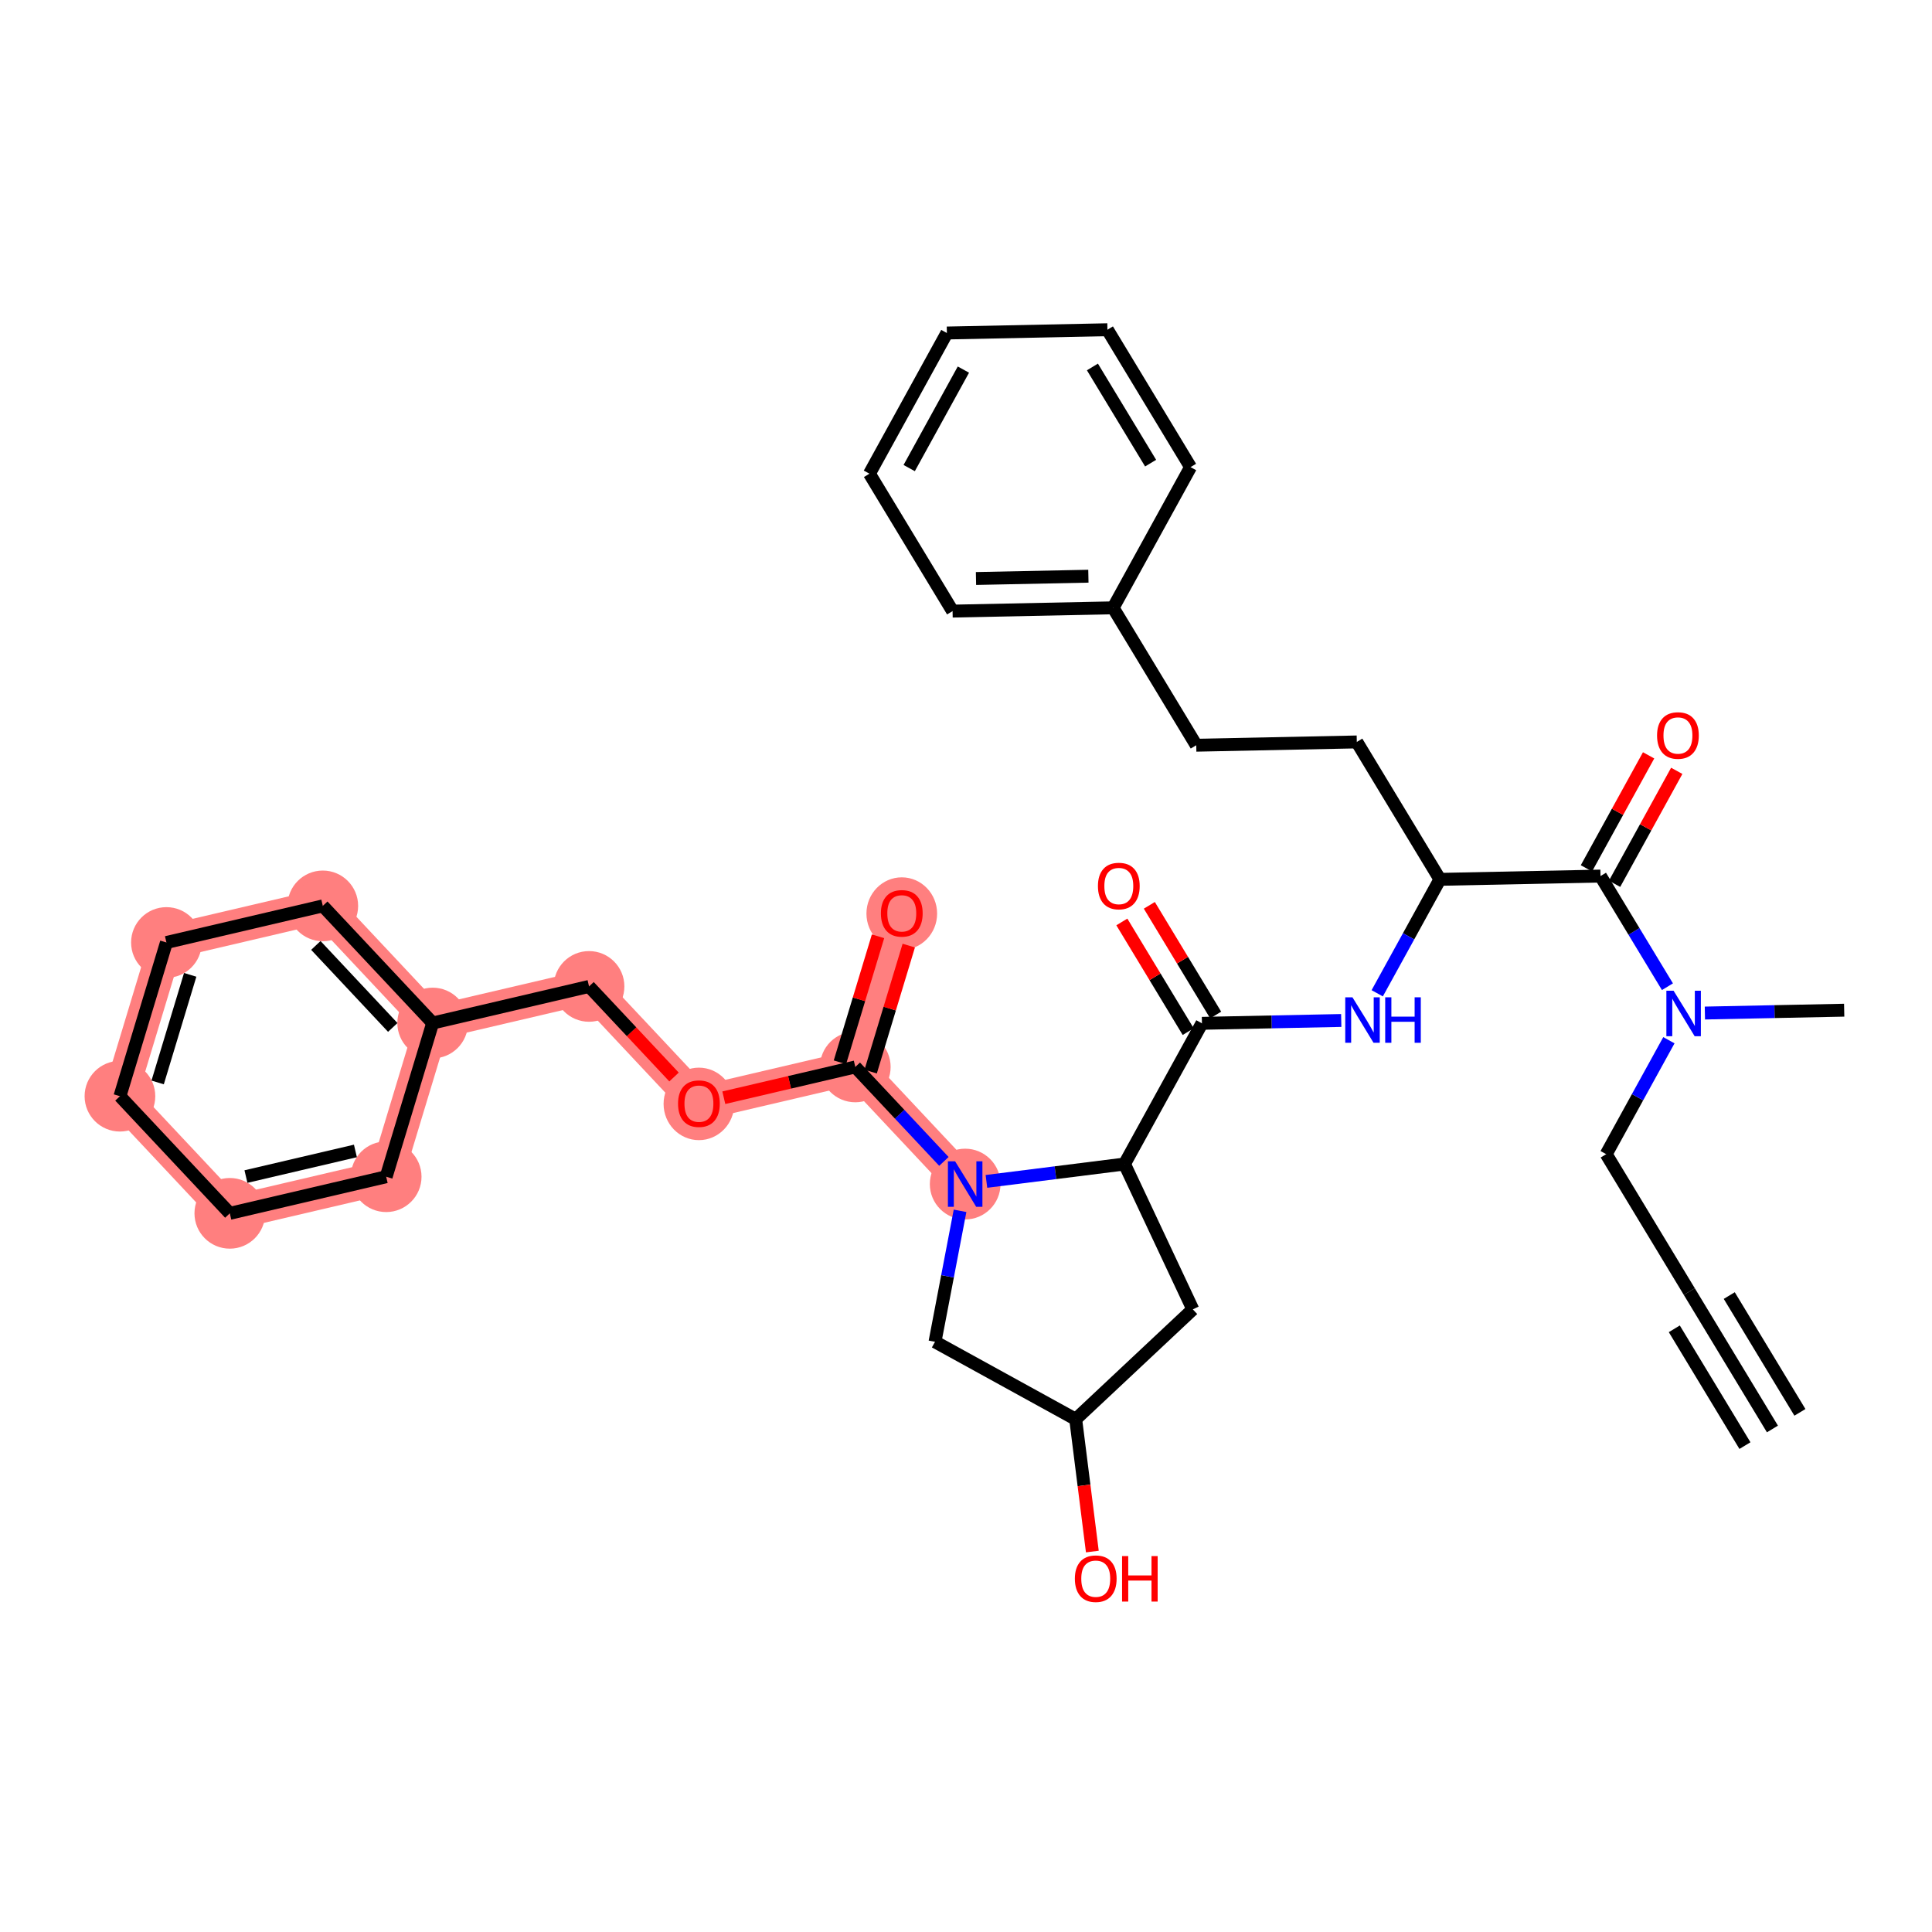<?xml version='1.0' encoding='iso-8859-1'?>
<svg version='1.1' baseProfile='full'
              xmlns='http://www.w3.org/2000/svg'
                      xmlns:rdkit='http://www.rdkit.org/xml'
                      xmlns:xlink='http://www.w3.org/1999/xlink'
                  xml:space='preserve'
width='300px' height='300px' viewBox='0 0 300 300'>
<!-- END OF HEADER -->
<rect style='opacity:1.0;fill:#FFFFFF;stroke:none' width='300' height='300' x='0' y='0'> </rect>
<rect style='opacity:1.0;fill:#FFFFFF;stroke:none' width='300' height='300' x='0' y='0'> </rect>
<path d='M 149.871,183.861 L 132.809,165.675' style='fill:none;fill-rule:evenodd;stroke:#FF7F7F;stroke-width:5.3px;stroke-linecap:butt;stroke-linejoin:miter;stroke-opacity:1' />
<path d='M 132.809,165.675 L 140.028,141.806' style='fill:none;fill-rule:evenodd;stroke:#FF7F7F;stroke-width:5.3px;stroke-linecap:butt;stroke-linejoin:miter;stroke-opacity:1' />
<path d='M 132.809,165.675 L 108.528,171.357' style='fill:none;fill-rule:evenodd;stroke:#FF7F7F;stroke-width:5.3px;stroke-linecap:butt;stroke-linejoin:miter;stroke-opacity:1' />
<path d='M 108.528,171.357 L 91.466,153.171' style='fill:none;fill-rule:evenodd;stroke:#FF7F7F;stroke-width:5.3px;stroke-linecap:butt;stroke-linejoin:miter;stroke-opacity:1' />
<path d='M 91.466,153.171 L 67.186,158.853' style='fill:none;fill-rule:evenodd;stroke:#FF7F7F;stroke-width:5.3px;stroke-linecap:butt;stroke-linejoin:miter;stroke-opacity:1' />
<path d='M 67.186,158.853 L 50.124,140.666' style='fill:none;fill-rule:evenodd;stroke:#FF7F7F;stroke-width:5.3px;stroke-linecap:butt;stroke-linejoin:miter;stroke-opacity:1' />
<path d='M 67.186,158.853 L 59.966,182.722' style='fill:none;fill-rule:evenodd;stroke:#FF7F7F;stroke-width:5.3px;stroke-linecap:butt;stroke-linejoin:miter;stroke-opacity:1' />
<path d='M 50.124,140.666 L 25.843,146.349' style='fill:none;fill-rule:evenodd;stroke:#FF7F7F;stroke-width:5.3px;stroke-linecap:butt;stroke-linejoin:miter;stroke-opacity:1' />
<path d='M 25.843,146.349 L 18.624,170.218' style='fill:none;fill-rule:evenodd;stroke:#FF7F7F;stroke-width:5.3px;stroke-linecap:butt;stroke-linejoin:miter;stroke-opacity:1' />
<path d='M 18.624,170.218 L 35.685,188.405' style='fill:none;fill-rule:evenodd;stroke:#FF7F7F;stroke-width:5.3px;stroke-linecap:butt;stroke-linejoin:miter;stroke-opacity:1' />
<path d='M 35.685,188.405 L 59.966,182.722' style='fill:none;fill-rule:evenodd;stroke:#FF7F7F;stroke-width:5.3px;stroke-linecap:butt;stroke-linejoin:miter;stroke-opacity:1' />
<ellipse cx='149.871' cy='183.861' rx='4.987' ry='4.994'  style='fill:#FF7F7F;fill-rule:evenodd;stroke:#FF7F7F;stroke-width:1.0px;stroke-linecap:butt;stroke-linejoin:miter;stroke-opacity:1' />
<ellipse cx='132.809' cy='165.675' rx='4.987' ry='4.987'  style='fill:#FF7F7F;fill-rule:evenodd;stroke:#FF7F7F;stroke-width:1.0px;stroke-linecap:butt;stroke-linejoin:miter;stroke-opacity:1' />
<ellipse cx='140.028' cy='141.86' rx='4.987' ry='5.128'  style='fill:#FF7F7F;fill-rule:evenodd;stroke:#FF7F7F;stroke-width:1.0px;stroke-linecap:butt;stroke-linejoin:miter;stroke-opacity:1' />
<ellipse cx='108.528' cy='171.412' rx='4.987' ry='5.128'  style='fill:#FF7F7F;fill-rule:evenodd;stroke:#FF7F7F;stroke-width:1.0px;stroke-linecap:butt;stroke-linejoin:miter;stroke-opacity:1' />
<ellipse cx='91.466' cy='153.171' rx='4.987' ry='4.987'  style='fill:#FF7F7F;fill-rule:evenodd;stroke:#FF7F7F;stroke-width:1.0px;stroke-linecap:butt;stroke-linejoin:miter;stroke-opacity:1' />
<ellipse cx='67.186' cy='158.853' rx='4.987' ry='4.987'  style='fill:#FF7F7F;fill-rule:evenodd;stroke:#FF7F7F;stroke-width:1.0px;stroke-linecap:butt;stroke-linejoin:miter;stroke-opacity:1' />
<ellipse cx='50.124' cy='140.666' rx='4.987' ry='4.987'  style='fill:#FF7F7F;fill-rule:evenodd;stroke:#FF7F7F;stroke-width:1.0px;stroke-linecap:butt;stroke-linejoin:miter;stroke-opacity:1' />
<ellipse cx='25.843' cy='146.349' rx='4.987' ry='4.987'  style='fill:#FF7F7F;fill-rule:evenodd;stroke:#FF7F7F;stroke-width:1.0px;stroke-linecap:butt;stroke-linejoin:miter;stroke-opacity:1' />
<ellipse cx='18.624' cy='170.218' rx='4.987' ry='4.987'  style='fill:#FF7F7F;fill-rule:evenodd;stroke:#FF7F7F;stroke-width:1.0px;stroke-linecap:butt;stroke-linejoin:miter;stroke-opacity:1' />
<ellipse cx='35.685' cy='188.405' rx='4.987' ry='4.987'  style='fill:#FF7F7F;fill-rule:evenodd;stroke:#FF7F7F;stroke-width:1.0px;stroke-linecap:butt;stroke-linejoin:miter;stroke-opacity:1' />
<ellipse cx='59.966' cy='182.722' rx='4.987' ry='4.987'  style='fill:#FF7F7F;fill-rule:evenodd;stroke:#FF7F7F;stroke-width:1.0px;stroke-linecap:butt;stroke-linejoin:miter;stroke-opacity:1' />
<path class='bond-0 atom-0 atom-1' d='M 275.223,221.891 L 262.315,200.555' style='fill:none;fill-rule:evenodd;stroke:#000000;stroke-width:2.0px;stroke-linecap:butt;stroke-linejoin:miter;stroke-opacity:1' />
<path class='bond-0 atom-0 atom-1' d='M 279.49,219.31 L 268.519,201.174' style='fill:none;fill-rule:evenodd;stroke:#000000;stroke-width:2.0px;stroke-linecap:butt;stroke-linejoin:miter;stroke-opacity:1' />
<path class='bond-0 atom-0 atom-1' d='M 270.955,224.473 L 259.984,206.337' style='fill:none;fill-rule:evenodd;stroke:#000000;stroke-width:2.0px;stroke-linecap:butt;stroke-linejoin:miter;stroke-opacity:1' />
<path class='bond-1 atom-1 atom-2' d='M 262.315,200.555 L 249.408,179.218' style='fill:none;fill-rule:evenodd;stroke:#000000;stroke-width:2.0px;stroke-linecap:butt;stroke-linejoin:miter;stroke-opacity:1' />
<path class='bond-2 atom-2 atom-3' d='M 249.408,179.218 L 254.276,170.372' style='fill:none;fill-rule:evenodd;stroke:#000000;stroke-width:2.0px;stroke-linecap:butt;stroke-linejoin:miter;stroke-opacity:1' />
<path class='bond-2 atom-2 atom-3' d='M 254.276,170.372 L 259.145,161.526' style='fill:none;fill-rule:evenodd;stroke:#0000FF;stroke-width:2.0px;stroke-linecap:butt;stroke-linejoin:miter;stroke-opacity:1' />
<path class='bond-3 atom-3 atom-4' d='M 264.734,157.304 L 275.549,157.083' style='fill:none;fill-rule:evenodd;stroke:#0000FF;stroke-width:2.0px;stroke-linecap:butt;stroke-linejoin:miter;stroke-opacity:1' />
<path class='bond-3 atom-3 atom-4' d='M 275.549,157.083 L 286.364,156.862' style='fill:none;fill-rule:evenodd;stroke:#000000;stroke-width:2.0px;stroke-linecap:butt;stroke-linejoin:miter;stroke-opacity:1' />
<path class='bond-4 atom-3 atom-5' d='M 258.919,153.217 L 253.721,144.626' style='fill:none;fill-rule:evenodd;stroke:#0000FF;stroke-width:2.0px;stroke-linecap:butt;stroke-linejoin:miter;stroke-opacity:1' />
<path class='bond-4 atom-3 atom-5' d='M 253.721,144.626 L 248.524,136.035' style='fill:none;fill-rule:evenodd;stroke:#000000;stroke-width:2.0px;stroke-linecap:butt;stroke-linejoin:miter;stroke-opacity:1' />
<path class='bond-5 atom-5 atom-6' d='M 250.709,137.237 L 255.537,128.466' style='fill:none;fill-rule:evenodd;stroke:#000000;stroke-width:2.0px;stroke-linecap:butt;stroke-linejoin:miter;stroke-opacity:1' />
<path class='bond-5 atom-5 atom-6' d='M 255.537,128.466 L 260.364,119.695' style='fill:none;fill-rule:evenodd;stroke:#FF0000;stroke-width:2.0px;stroke-linecap:butt;stroke-linejoin:miter;stroke-opacity:1' />
<path class='bond-5 atom-5 atom-6' d='M 246.34,134.833 L 251.167,126.061' style='fill:none;fill-rule:evenodd;stroke:#000000;stroke-width:2.0px;stroke-linecap:butt;stroke-linejoin:miter;stroke-opacity:1' />
<path class='bond-5 atom-5 atom-6' d='M 251.167,126.061 L 255.995,117.29' style='fill:none;fill-rule:evenodd;stroke:#FF0000;stroke-width:2.0px;stroke-linecap:butt;stroke-linejoin:miter;stroke-opacity:1' />
<path class='bond-6 atom-5 atom-7' d='M 248.524,136.035 L 223.593,136.545' style='fill:none;fill-rule:evenodd;stroke:#000000;stroke-width:2.0px;stroke-linecap:butt;stroke-linejoin:miter;stroke-opacity:1' />
<path class='bond-7 atom-7 atom-8' d='M 223.593,136.545 L 210.685,115.208' style='fill:none;fill-rule:evenodd;stroke:#000000;stroke-width:2.0px;stroke-linecap:butt;stroke-linejoin:miter;stroke-opacity:1' />
<path class='bond-15 atom-7 atom-16' d='M 223.593,136.545 L 218.724,145.391' style='fill:none;fill-rule:evenodd;stroke:#000000;stroke-width:2.0px;stroke-linecap:butt;stroke-linejoin:miter;stroke-opacity:1' />
<path class='bond-15 atom-7 atom-16' d='M 218.724,145.391 L 213.855,154.237' style='fill:none;fill-rule:evenodd;stroke:#0000FF;stroke-width:2.0px;stroke-linecap:butt;stroke-linejoin:miter;stroke-opacity:1' />
<path class='bond-8 atom-8 atom-9' d='M 210.685,115.208 L 185.753,115.718' style='fill:none;fill-rule:evenodd;stroke:#000000;stroke-width:2.0px;stroke-linecap:butt;stroke-linejoin:miter;stroke-opacity:1' />
<path class='bond-9 atom-9 atom-10' d='M 185.753,115.718 L 172.846,94.382' style='fill:none;fill-rule:evenodd;stroke:#000000;stroke-width:2.0px;stroke-linecap:butt;stroke-linejoin:miter;stroke-opacity:1' />
<path class='bond-10 atom-10 atom-11' d='M 172.846,94.382 L 147.914,94.892' style='fill:none;fill-rule:evenodd;stroke:#000000;stroke-width:2.0px;stroke-linecap:butt;stroke-linejoin:miter;stroke-opacity:1' />
<path class='bond-10 atom-10 atom-11' d='M 169.004,89.472 L 151.552,89.829' style='fill:none;fill-rule:evenodd;stroke:#000000;stroke-width:2.0px;stroke-linecap:butt;stroke-linejoin:miter;stroke-opacity:1' />
<path class='bond-34 atom-15 atom-10' d='M 184.87,72.535 L 172.846,94.382' style='fill:none;fill-rule:evenodd;stroke:#000000;stroke-width:2.0px;stroke-linecap:butt;stroke-linejoin:miter;stroke-opacity:1' />
<path class='bond-11 atom-11 atom-12' d='M 147.914,94.892 L 135.006,73.555' style='fill:none;fill-rule:evenodd;stroke:#000000;stroke-width:2.0px;stroke-linecap:butt;stroke-linejoin:miter;stroke-opacity:1' />
<path class='bond-12 atom-12 atom-13' d='M 135.006,73.555 L 147.031,51.709' style='fill:none;fill-rule:evenodd;stroke:#000000;stroke-width:2.0px;stroke-linecap:butt;stroke-linejoin:miter;stroke-opacity:1' />
<path class='bond-12 atom-12 atom-13' d='M 141.179,72.683 L 149.596,57.391' style='fill:none;fill-rule:evenodd;stroke:#000000;stroke-width:2.0px;stroke-linecap:butt;stroke-linejoin:miter;stroke-opacity:1' />
<path class='bond-13 atom-13 atom-14' d='M 147.031,51.709 L 171.962,51.199' style='fill:none;fill-rule:evenodd;stroke:#000000;stroke-width:2.0px;stroke-linecap:butt;stroke-linejoin:miter;stroke-opacity:1' />
<path class='bond-14 atom-14 atom-15' d='M 171.962,51.199 L 184.87,72.535' style='fill:none;fill-rule:evenodd;stroke:#000000;stroke-width:2.0px;stroke-linecap:butt;stroke-linejoin:miter;stroke-opacity:1' />
<path class='bond-14 atom-14 atom-15' d='M 169.631,56.981 L 178.667,71.916' style='fill:none;fill-rule:evenodd;stroke:#000000;stroke-width:2.0px;stroke-linecap:butt;stroke-linejoin:miter;stroke-opacity:1' />
<path class='bond-16 atom-16 atom-17' d='M 208.267,158.459 L 197.452,158.68' style='fill:none;fill-rule:evenodd;stroke:#0000FF;stroke-width:2.0px;stroke-linecap:butt;stroke-linejoin:miter;stroke-opacity:1' />
<path class='bond-16 atom-16 atom-17' d='M 197.452,158.68 L 186.637,158.902' style='fill:none;fill-rule:evenodd;stroke:#000000;stroke-width:2.0px;stroke-linecap:butt;stroke-linejoin:miter;stroke-opacity:1' />
<path class='bond-17 atom-17 atom-18' d='M 188.77,157.611 L 183.618,149.095' style='fill:none;fill-rule:evenodd;stroke:#000000;stroke-width:2.0px;stroke-linecap:butt;stroke-linejoin:miter;stroke-opacity:1' />
<path class='bond-17 atom-17 atom-18' d='M 183.618,149.095 L 178.467,140.578' style='fill:none;fill-rule:evenodd;stroke:#FF0000;stroke-width:2.0px;stroke-linecap:butt;stroke-linejoin:miter;stroke-opacity:1' />
<path class='bond-17 atom-17 atom-18' d='M 184.503,160.192 L 179.351,151.676' style='fill:none;fill-rule:evenodd;stroke:#000000;stroke-width:2.0px;stroke-linecap:butt;stroke-linejoin:miter;stroke-opacity:1' />
<path class='bond-17 atom-17 atom-18' d='M 179.351,151.676 L 174.199,143.16' style='fill:none;fill-rule:evenodd;stroke:#FF0000;stroke-width:2.0px;stroke-linecap:butt;stroke-linejoin:miter;stroke-opacity:1' />
<path class='bond-18 atom-17 atom-19' d='M 186.637,158.902 L 174.612,180.748' style='fill:none;fill-rule:evenodd;stroke:#000000;stroke-width:2.0px;stroke-linecap:butt;stroke-linejoin:miter;stroke-opacity:1' />
<path class='bond-19 atom-19 atom-20' d='M 174.612,180.748 L 185.219,203.317' style='fill:none;fill-rule:evenodd;stroke:#000000;stroke-width:2.0px;stroke-linecap:butt;stroke-linejoin:miter;stroke-opacity:1' />
<path class='bond-35 atom-24 atom-19' d='M 153.172,183.446 L 163.892,182.097' style='fill:none;fill-rule:evenodd;stroke:#0000FF;stroke-width:2.0px;stroke-linecap:butt;stroke-linejoin:miter;stroke-opacity:1' />
<path class='bond-35 atom-24 atom-19' d='M 163.892,182.097 L 174.612,180.748' style='fill:none;fill-rule:evenodd;stroke:#000000;stroke-width:2.0px;stroke-linecap:butt;stroke-linejoin:miter;stroke-opacity:1' />
<path class='bond-20 atom-20 atom-21' d='M 185.219,203.317 L 167.032,220.379' style='fill:none;fill-rule:evenodd;stroke:#000000;stroke-width:2.0px;stroke-linecap:butt;stroke-linejoin:miter;stroke-opacity:1' />
<path class='bond-21 atom-21 atom-22' d='M 167.032,220.379 L 168.325,230.652' style='fill:none;fill-rule:evenodd;stroke:#000000;stroke-width:2.0px;stroke-linecap:butt;stroke-linejoin:miter;stroke-opacity:1' />
<path class='bond-21 atom-21 atom-22' d='M 168.325,230.652 L 169.618,240.926' style='fill:none;fill-rule:evenodd;stroke:#FF0000;stroke-width:2.0px;stroke-linecap:butt;stroke-linejoin:miter;stroke-opacity:1' />
<path class='bond-22 atom-21 atom-23' d='M 167.032,220.379 L 145.186,208.354' style='fill:none;fill-rule:evenodd;stroke:#000000;stroke-width:2.0px;stroke-linecap:butt;stroke-linejoin:miter;stroke-opacity:1' />
<path class='bond-23 atom-23 atom-24' d='M 145.186,208.354 L 147.131,198.185' style='fill:none;fill-rule:evenodd;stroke:#000000;stroke-width:2.0px;stroke-linecap:butt;stroke-linejoin:miter;stroke-opacity:1' />
<path class='bond-23 atom-23 atom-24' d='M 147.131,198.185 L 149.076,188.016' style='fill:none;fill-rule:evenodd;stroke:#0000FF;stroke-width:2.0px;stroke-linecap:butt;stroke-linejoin:miter;stroke-opacity:1' />
<path class='bond-24 atom-24 atom-25' d='M 146.569,180.342 L 139.689,173.008' style='fill:none;fill-rule:evenodd;stroke:#0000FF;stroke-width:2.0px;stroke-linecap:butt;stroke-linejoin:miter;stroke-opacity:1' />
<path class='bond-24 atom-24 atom-25' d='M 139.689,173.008 L 132.809,165.675' style='fill:none;fill-rule:evenodd;stroke:#000000;stroke-width:2.0px;stroke-linecap:butt;stroke-linejoin:miter;stroke-opacity:1' />
<path class='bond-25 atom-25 atom-26' d='M 135.196,166.397 L 138.155,156.614' style='fill:none;fill-rule:evenodd;stroke:#000000;stroke-width:2.0px;stroke-linecap:butt;stroke-linejoin:miter;stroke-opacity:1' />
<path class='bond-25 atom-25 atom-26' d='M 138.155,156.614 L 141.113,146.832' style='fill:none;fill-rule:evenodd;stroke:#FF0000;stroke-width:2.0px;stroke-linecap:butt;stroke-linejoin:miter;stroke-opacity:1' />
<path class='bond-25 atom-25 atom-26' d='M 130.422,164.953 L 133.381,155.17' style='fill:none;fill-rule:evenodd;stroke:#000000;stroke-width:2.0px;stroke-linecap:butt;stroke-linejoin:miter;stroke-opacity:1' />
<path class='bond-25 atom-25 atom-26' d='M 133.381,155.17 L 136.34,145.388' style='fill:none;fill-rule:evenodd;stroke:#FF0000;stroke-width:2.0px;stroke-linecap:butt;stroke-linejoin:miter;stroke-opacity:1' />
<path class='bond-26 atom-25 atom-27' d='M 132.809,165.675 L 122.601,168.064' style='fill:none;fill-rule:evenodd;stroke:#000000;stroke-width:2.0px;stroke-linecap:butt;stroke-linejoin:miter;stroke-opacity:1' />
<path class='bond-26 atom-25 atom-27' d='M 122.601,168.064 L 112.393,170.453' style='fill:none;fill-rule:evenodd;stroke:#FF0000;stroke-width:2.0px;stroke-linecap:butt;stroke-linejoin:miter;stroke-opacity:1' />
<path class='bond-27 atom-27 atom-28' d='M 104.663,167.237 L 98.065,160.204' style='fill:none;fill-rule:evenodd;stroke:#FF0000;stroke-width:2.0px;stroke-linecap:butt;stroke-linejoin:miter;stroke-opacity:1' />
<path class='bond-27 atom-27 atom-28' d='M 98.065,160.204 L 91.466,153.171' style='fill:none;fill-rule:evenodd;stroke:#000000;stroke-width:2.0px;stroke-linecap:butt;stroke-linejoin:miter;stroke-opacity:1' />
<path class='bond-28 atom-28 atom-29' d='M 91.466,153.171 L 67.186,158.853' style='fill:none;fill-rule:evenodd;stroke:#000000;stroke-width:2.0px;stroke-linecap:butt;stroke-linejoin:miter;stroke-opacity:1' />
<path class='bond-29 atom-29 atom-30' d='M 67.186,158.853 L 50.124,140.666' style='fill:none;fill-rule:evenodd;stroke:#000000;stroke-width:2.0px;stroke-linecap:butt;stroke-linejoin:miter;stroke-opacity:1' />
<path class='bond-29 atom-29 atom-30' d='M 60.989,159.537 L 49.046,146.807' style='fill:none;fill-rule:evenodd;stroke:#000000;stroke-width:2.0px;stroke-linecap:butt;stroke-linejoin:miter;stroke-opacity:1' />
<path class='bond-36 atom-34 atom-29' d='M 59.966,182.722 L 67.186,158.853' style='fill:none;fill-rule:evenodd;stroke:#000000;stroke-width:2.0px;stroke-linecap:butt;stroke-linejoin:miter;stroke-opacity:1' />
<path class='bond-30 atom-30 atom-31' d='M 50.124,140.666 L 25.843,146.349' style='fill:none;fill-rule:evenodd;stroke:#000000;stroke-width:2.0px;stroke-linecap:butt;stroke-linejoin:miter;stroke-opacity:1' />
<path class='bond-31 atom-31 atom-32' d='M 25.843,146.349 L 18.624,170.218' style='fill:none;fill-rule:evenodd;stroke:#000000;stroke-width:2.0px;stroke-linecap:butt;stroke-linejoin:miter;stroke-opacity:1' />
<path class='bond-31 atom-31 atom-32' d='M 29.534,151.373 L 24.48,168.081' style='fill:none;fill-rule:evenodd;stroke:#000000;stroke-width:2.0px;stroke-linecap:butt;stroke-linejoin:miter;stroke-opacity:1' />
<path class='bond-32 atom-32 atom-33' d='M 18.624,170.218 L 35.685,188.405' style='fill:none;fill-rule:evenodd;stroke:#000000;stroke-width:2.0px;stroke-linecap:butt;stroke-linejoin:miter;stroke-opacity:1' />
<path class='bond-33 atom-33 atom-34' d='M 35.685,188.405 L 59.966,182.722' style='fill:none;fill-rule:evenodd;stroke:#000000;stroke-width:2.0px;stroke-linecap:butt;stroke-linejoin:miter;stroke-opacity:1' />
<path class='bond-33 atom-33 atom-34' d='M 38.191,182.696 L 55.188,178.718' style='fill:none;fill-rule:evenodd;stroke:#000000;stroke-width:2.0px;stroke-linecap:butt;stroke-linejoin:miter;stroke-opacity:1' />
<path  class='atom-3' d='M 259.871 153.84
L 262.185 157.581
Q 262.414 157.95, 262.783 158.618
Q 263.153 159.287, 263.172 159.327
L 263.172 153.84
L 264.11 153.84
L 264.11 160.903
L 263.143 160.903
L 260.659 156.813
Q 260.37 156.334, 260.06 155.786
Q 259.761 155.237, 259.671 155.067
L 259.671 160.903
L 258.754 160.903
L 258.754 153.84
L 259.871 153.84
' fill='#0000FF'/>
<path  class='atom-6' d='M 257.307 114.208
Q 257.307 112.513, 258.145 111.565
Q 258.982 110.618, 260.549 110.618
Q 262.115 110.618, 262.952 111.565
Q 263.79 112.513, 263.79 114.208
Q 263.79 115.924, 262.942 116.902
Q 262.095 117.869, 260.549 117.869
Q 258.992 117.869, 258.145 116.902
Q 257.307 115.934, 257.307 114.208
M 260.549 117.071
Q 261.626 117.071, 262.204 116.353
Q 262.793 115.625, 262.793 114.208
Q 262.793 112.822, 262.204 112.124
Q 261.626 111.416, 260.549 111.416
Q 259.471 111.416, 258.883 112.114
Q 258.304 112.812, 258.304 114.208
Q 258.304 115.635, 258.883 116.353
Q 259.471 117.071, 260.549 117.071
' fill='#FF0000'/>
<path  class='atom-16' d='M 210.007 154.86
L 212.321 158.601
Q 212.551 158.97, 212.92 159.638
Q 213.289 160.307, 213.309 160.347
L 213.309 154.86
L 214.247 154.86
L 214.247 161.923
L 213.279 161.923
L 210.795 157.833
Q 210.506 157.354, 210.197 156.806
Q 209.898 156.257, 209.808 156.087
L 209.808 161.923
L 208.89 161.923
L 208.89 154.86
L 210.007 154.86
' fill='#0000FF'/>
<path  class='atom-16' d='M 215.094 154.86
L 216.052 154.86
L 216.052 157.863
L 219.663 157.863
L 219.663 154.86
L 220.62 154.86
L 220.62 161.923
L 219.663 161.923
L 219.663 158.661
L 216.052 158.661
L 216.052 161.923
L 215.094 161.923
L 215.094 154.86
' fill='#0000FF'/>
<path  class='atom-18' d='M 170.487 137.585
Q 170.487 135.889, 171.325 134.942
Q 172.163 133.994, 173.729 133.994
Q 175.295 133.994, 176.133 134.942
Q 176.971 135.889, 176.971 137.585
Q 176.971 139.301, 176.123 140.278
Q 175.275 141.246, 173.729 141.246
Q 172.173 141.246, 171.325 140.278
Q 170.487 139.311, 170.487 137.585
M 173.729 140.448
Q 174.806 140.448, 175.385 139.73
Q 175.973 139.001, 175.973 137.585
Q 175.973 136.198, 175.385 135.5
Q 174.806 134.792, 173.729 134.792
Q 172.652 134.792, 172.063 135.49
Q 171.485 136.189, 171.485 137.585
Q 171.485 139.011, 172.063 139.73
Q 172.652 140.448, 173.729 140.448
' fill='#FF0000'/>
<path  class='atom-22' d='M 166.904 245.14
Q 166.904 243.445, 167.742 242.497
Q 168.58 241.549, 170.146 241.549
Q 171.712 241.549, 172.55 242.497
Q 173.387 243.445, 173.387 245.14
Q 173.387 246.856, 172.54 247.834
Q 171.692 248.801, 170.146 248.801
Q 168.59 248.801, 167.742 247.834
Q 166.904 246.866, 166.904 245.14
M 170.146 248.003
Q 171.223 248.003, 171.801 247.285
Q 172.39 246.557, 172.39 245.14
Q 172.39 243.754, 171.801 243.056
Q 171.223 242.347, 170.146 242.347
Q 169.068 242.347, 168.48 243.046
Q 167.901 243.744, 167.901 245.14
Q 167.901 246.567, 168.48 247.285
Q 169.068 248.003, 170.146 248.003
' fill='#FF0000'/>
<path  class='atom-22' d='M 174.235 241.629
L 175.193 241.629
L 175.193 244.632
L 178.804 244.632
L 178.804 241.629
L 179.761 241.629
L 179.761 248.691
L 178.804 248.691
L 178.804 245.43
L 175.193 245.43
L 175.193 248.691
L 174.235 248.691
L 174.235 241.629
' fill='#FF0000'/>
<path  class='atom-24' d='M 148.31 180.33
L 150.624 184.071
Q 150.853 184.44, 151.222 185.108
Q 151.591 185.777, 151.611 185.816
L 151.611 180.33
L 152.549 180.33
L 152.549 187.392
L 151.581 187.392
L 149.098 183.303
Q 148.808 182.824, 148.499 182.275
Q 148.2 181.727, 148.11 181.557
L 148.11 187.392
L 147.192 187.392
L 147.192 180.33
L 148.31 180.33
' fill='#0000FF'/>
<path  class='atom-26' d='M 136.786 141.826
Q 136.786 140.13, 137.624 139.182
Q 138.462 138.235, 140.028 138.235
Q 141.594 138.235, 142.432 139.182
Q 143.27 140.13, 143.27 141.826
Q 143.27 143.541, 142.422 144.519
Q 141.574 145.486, 140.028 145.486
Q 138.472 145.486, 137.624 144.519
Q 136.786 143.551, 136.786 141.826
M 140.028 144.688
Q 141.106 144.688, 141.684 143.97
Q 142.273 143.242, 142.273 141.826
Q 142.273 140.439, 141.684 139.741
Q 141.106 139.033, 140.028 139.033
Q 138.951 139.033, 138.362 139.731
Q 137.784 140.429, 137.784 141.826
Q 137.784 143.252, 138.362 143.97
Q 138.951 144.688, 140.028 144.688
' fill='#FF0000'/>
<path  class='atom-27' d='M 105.286 171.377
Q 105.286 169.681, 106.124 168.734
Q 106.962 167.786, 108.528 167.786
Q 110.094 167.786, 110.932 168.734
Q 111.77 169.681, 111.77 171.377
Q 111.77 173.093, 110.922 174.07
Q 110.074 175.038, 108.528 175.038
Q 106.972 175.038, 106.124 174.07
Q 105.286 173.103, 105.286 171.377
M 108.528 174.24
Q 109.605 174.24, 110.184 173.522
Q 110.772 172.794, 110.772 171.377
Q 110.772 169.991, 110.184 169.292
Q 109.605 168.584, 108.528 168.584
Q 107.451 168.584, 106.862 169.282
Q 106.284 169.981, 106.284 171.377
Q 106.284 172.804, 106.862 173.522
Q 107.451 174.24, 108.528 174.24
' fill='#FF0000'/>
</svg>
